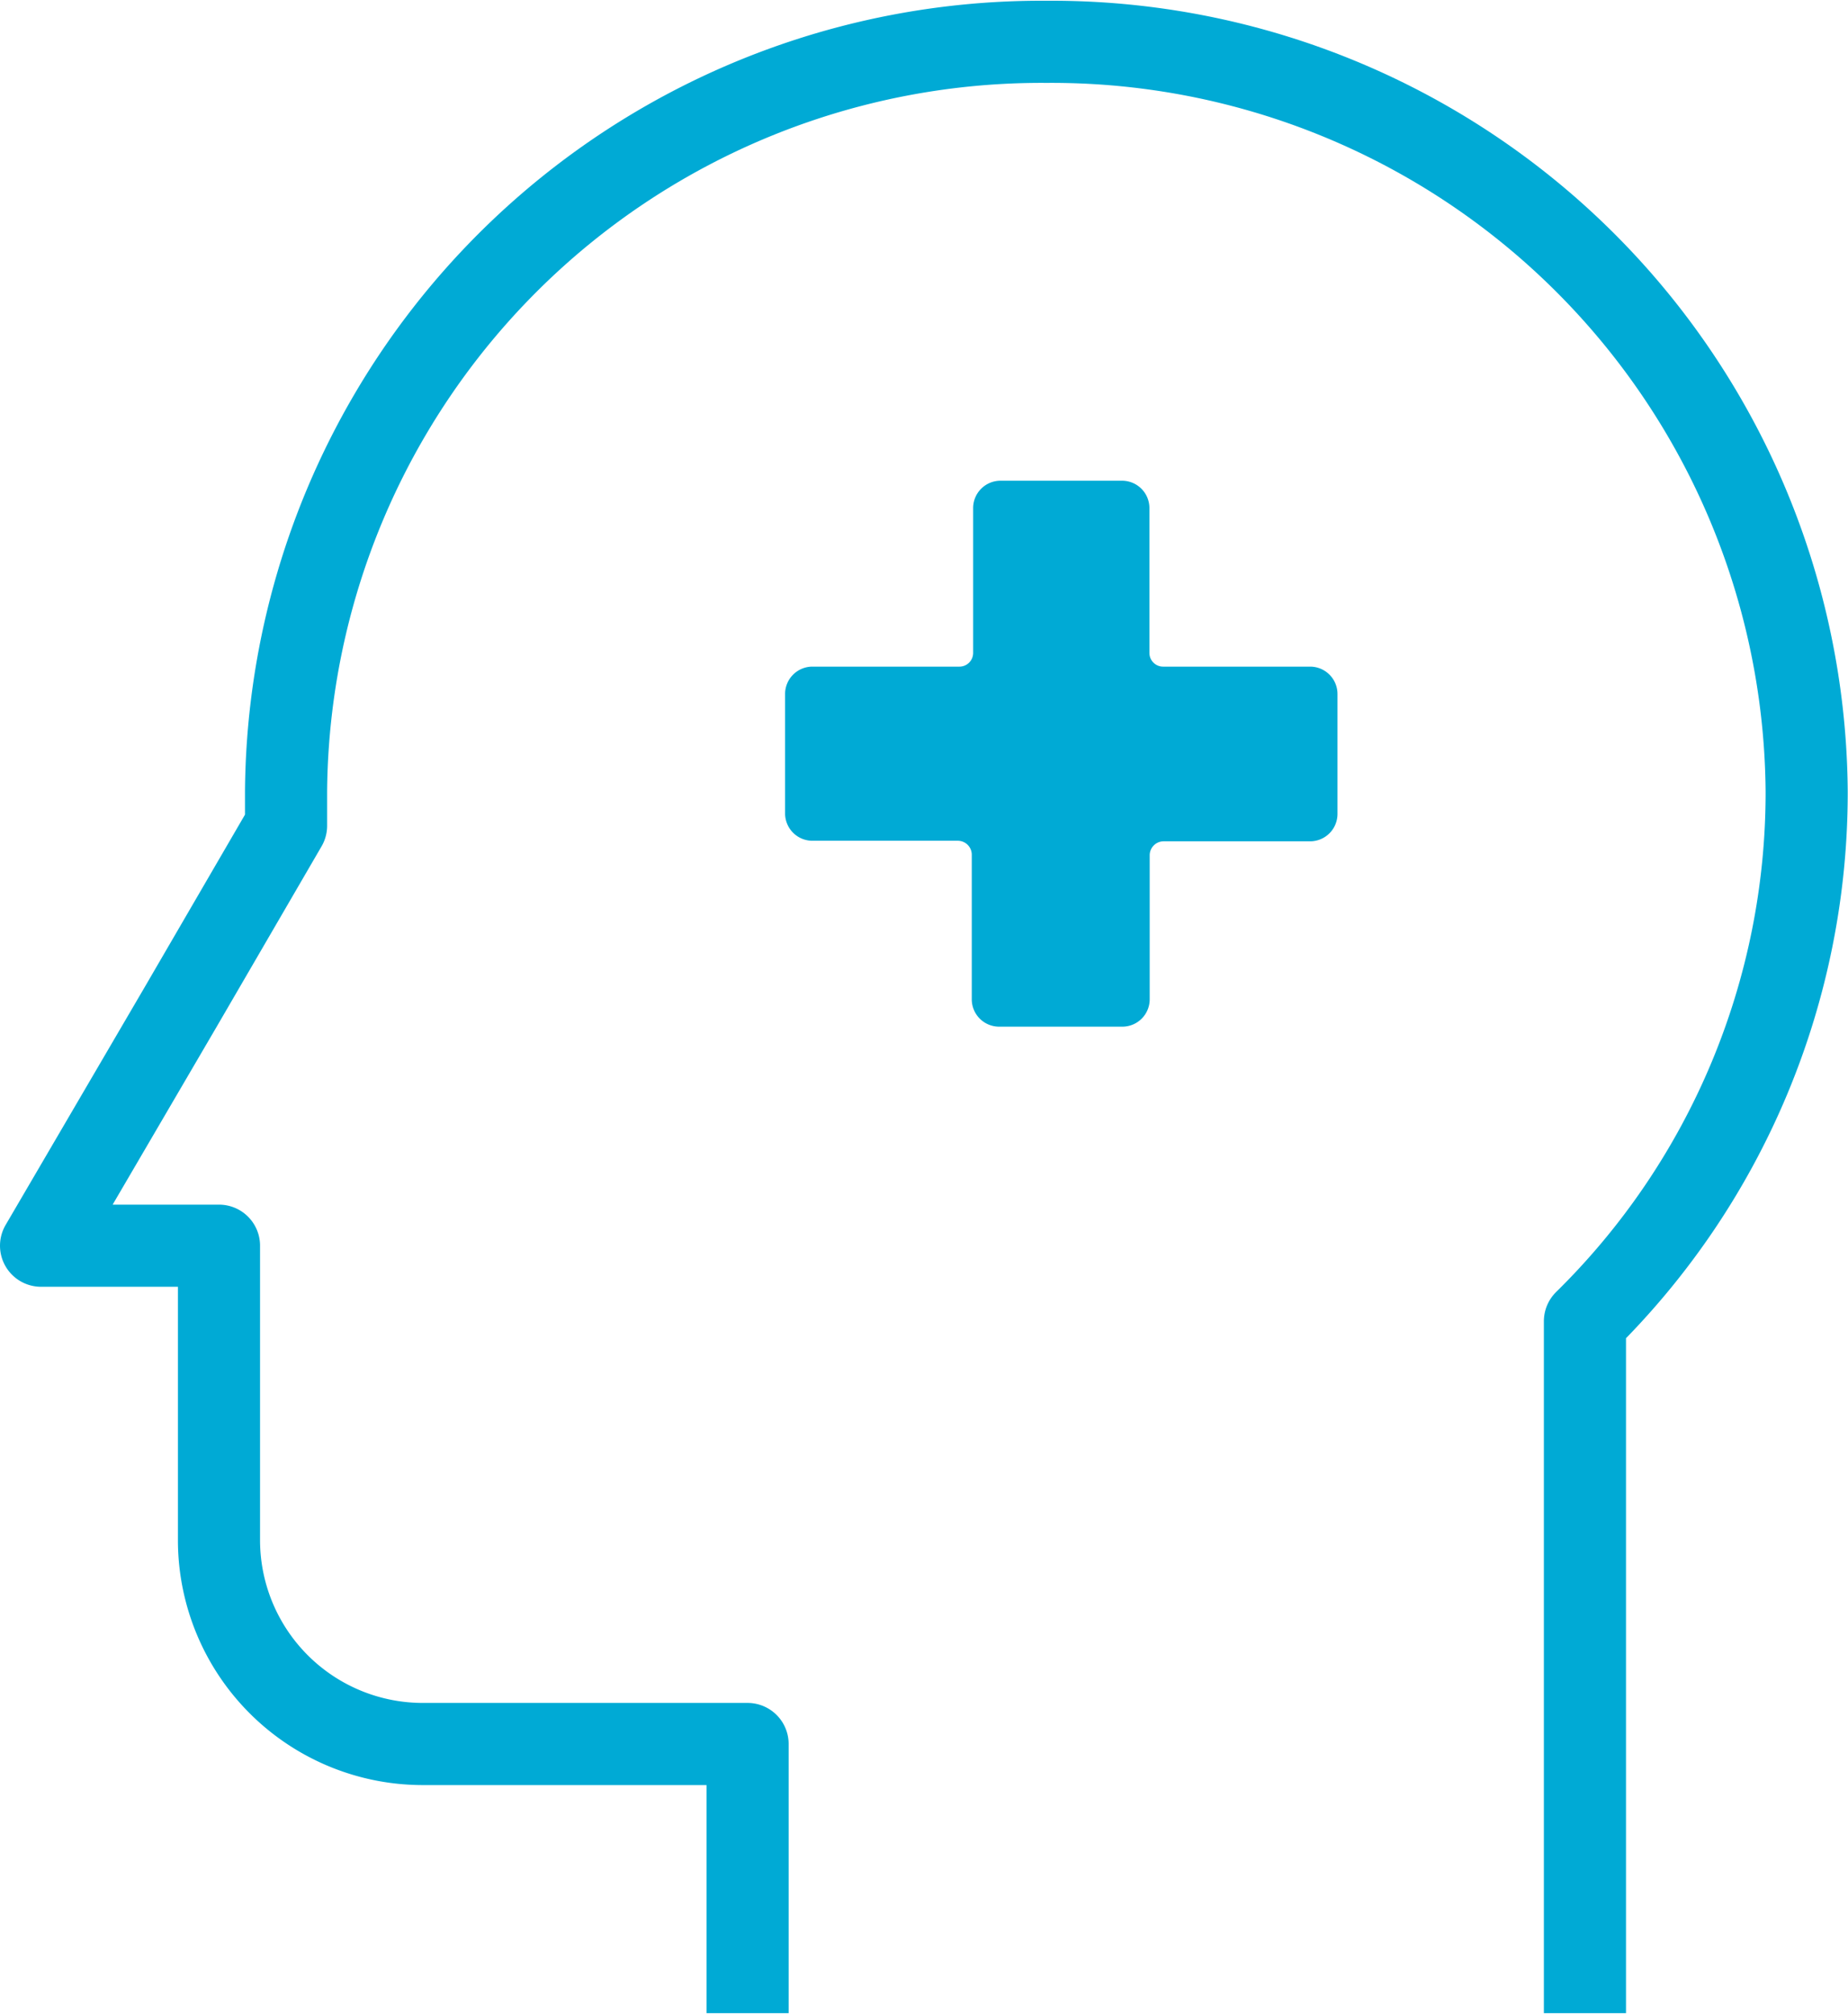 <svg xmlns="http://www.w3.org/2000/svg" viewBox="0 0 67.51 73.5" aria-hidden="true" width="67px" height="73px"><defs><linearGradient class="cerosgradient" data-cerosgradient="true" id="CerosGradient_id7e23b1356" gradientUnits="userSpaceOnUse" x1="50%" y1="100%" x2="50%" y2="0%"><stop offset="0%" stop-color="#d1d1d1"/><stop offset="100%" stop-color="#d1d1d1"/></linearGradient><linearGradient/><style>.cls-1-6192b8247116e{fill:none;stroke:#00aad5;stroke-linejoin:round;stroke-width:3px;}.cls-2-6192b8247116e{fill:#00aad5;}</style></defs><g id="Layer_26192b8247116e" data-name="Layer 2"><g id="Layer_1-26192b8247116e" data-name="Layer 1"><path class="cls-1-6192b8247116e" d="M57.9,73.5V48.23A27.07,27.07,0,0,0,66,28.89,27.58,27.58,0,0,0,38.23,1.5,27.59,27.59,0,0,0,10.45,28.89c0,.42,0,.83,0,1.24L6.6,36.75,1.5,45.47H8V56.28a7.45,7.45,0,0,0,7.49,7.39H27.31V73.5"/><path class="cls-2-6192b8247116e" d="M47.85,24.32H42.5a.5.5,0,0,1-.51-.5V18.53a1,1,0,0,0-1-1H36.55a1,1,0,0,0-1,1v5.29a.5.5,0,0,1-.5.5H29.68a1,1,0,0,0-1,1v4.36a1,1,0,0,0,1,1H35a.51.51,0,0,1,.5.51v5.28a1,1,0,0,0,1,1H41a1,1,0,0,0,1-1V31.21a.51.51,0,0,1,.51-.51h5.35a1,1,0,0,0,1-1V25.33A1,1,0,0,0,47.85,24.32Z"/></g></g></svg>